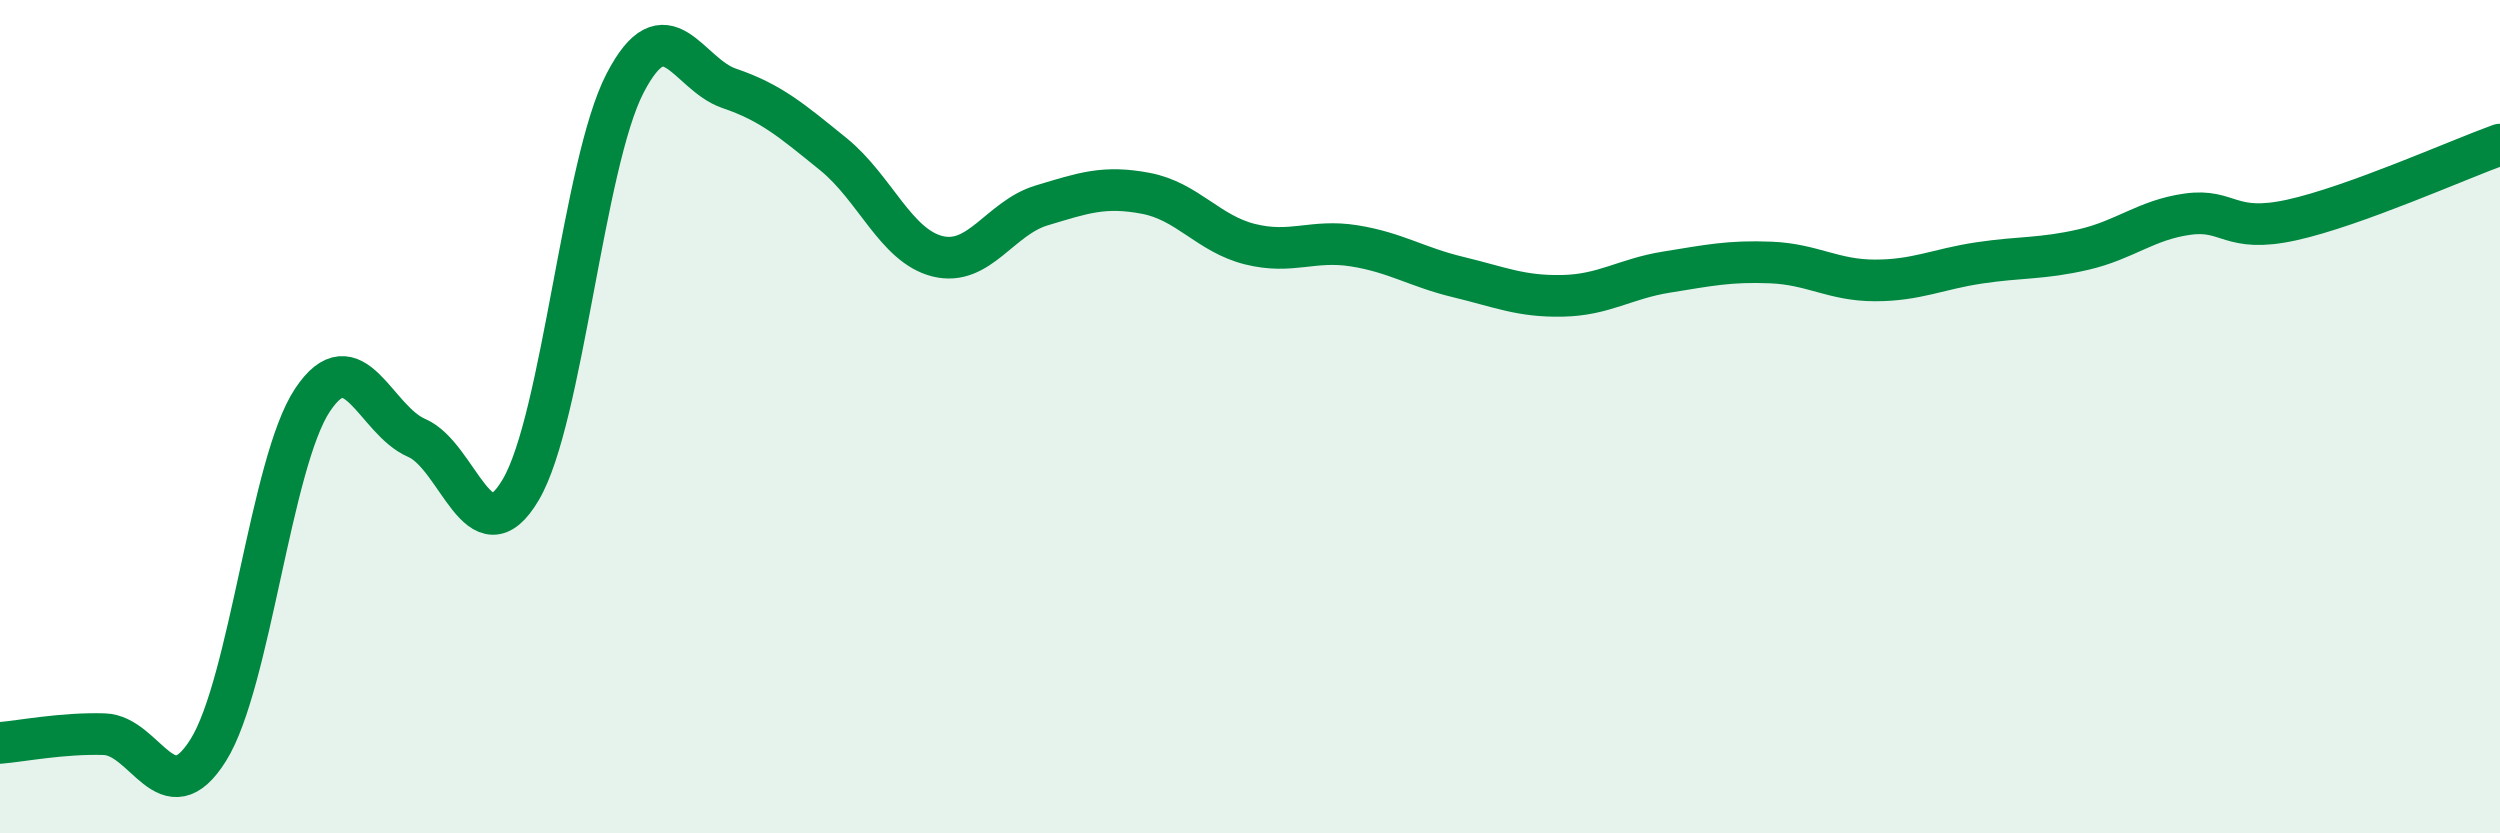 
    <svg width="60" height="20" viewBox="0 0 60 20" xmlns="http://www.w3.org/2000/svg">
      <path
        d="M 0,17.83 C 0.5,17.79 1.5,17.59 2.5,17.62 C 3.5,17.65 4,19.6 5,18 C 6,16.4 6.5,11.1 7.5,9.6 C 8.5,8.1 9,10.08 10,10.51 C 11,10.94 11.5,13.45 12.5,11.75 C 13.5,10.05 14,3.93 15,2 C 16,0.07 16.5,1.78 17.5,2.12 C 18.5,2.46 19,2.89 20,3.7 C 21,4.51 21.5,5.9 22.5,6.15 C 23.5,6.4 24,5.23 25,4.93 C 26,4.63 26.5,4.45 27.5,4.64 C 28.5,4.83 29,5.61 30,5.86 C 31,6.11 31.5,5.74 32.5,5.9 C 33.5,6.06 34,6.41 35,6.65 C 36,6.89 36.5,7.12 37.5,7.1 C 38.5,7.08 39,6.69 40,6.53 C 41,6.37 41.5,6.26 42.5,6.3 C 43.5,6.34 44,6.73 45,6.73 C 46,6.73 46.5,6.46 47.5,6.31 C 48.5,6.16 49,6.22 50,5.99 C 51,5.76 51.5,5.28 52.5,5.14 C 53.5,5 53.5,5.61 55,5.28 C 56.5,4.95 59,3.83 60,3.47L60 20L0 20Z"
        fill="#008740"
        opacity="0.1"
        stroke-linecap="round"
        stroke-linejoin="round"
      />
      <path
        d="M 0,17.83 C 0.5,17.79 1.5,17.59 2.5,17.62 C 3.5,17.65 4,19.6 5,18 C 6,16.4 6.5,11.1 7.5,9.6 C 8.5,8.1 9,10.08 10,10.51 C 11,10.94 11.5,13.45 12.5,11.75 C 13.5,10.05 14,3.93 15,2 C 16,0.07 16.5,1.78 17.5,2.12 C 18.5,2.46 19,2.89 20,3.7 C 21,4.51 21.5,5.9 22.5,6.15 C 23.5,6.4 24,5.23 25,4.93 C 26,4.63 26.5,4.45 27.5,4.64 C 28.5,4.83 29,5.61 30,5.86 C 31,6.11 31.5,5.74 32.5,5.9 C 33.5,6.06 34,6.41 35,6.65 C 36,6.89 36.5,7.12 37.5,7.1 C 38.5,7.08 39,6.69 40,6.53 C 41,6.37 41.5,6.26 42.5,6.3 C 43.5,6.34 44,6.73 45,6.73 C 46,6.73 46.5,6.46 47.5,6.31 C 48.5,6.16 49,6.22 50,5.99 C 51,5.76 51.5,5.28 52.5,5.14 C 53.5,5 53.5,5.61 55,5.28 C 56.5,4.95 59,3.83 60,3.47"
        stroke="#008740"
        stroke-width="1"
        fill="none"
        stroke-linecap="round"
        stroke-linejoin="round"
      />
    </svg>
  